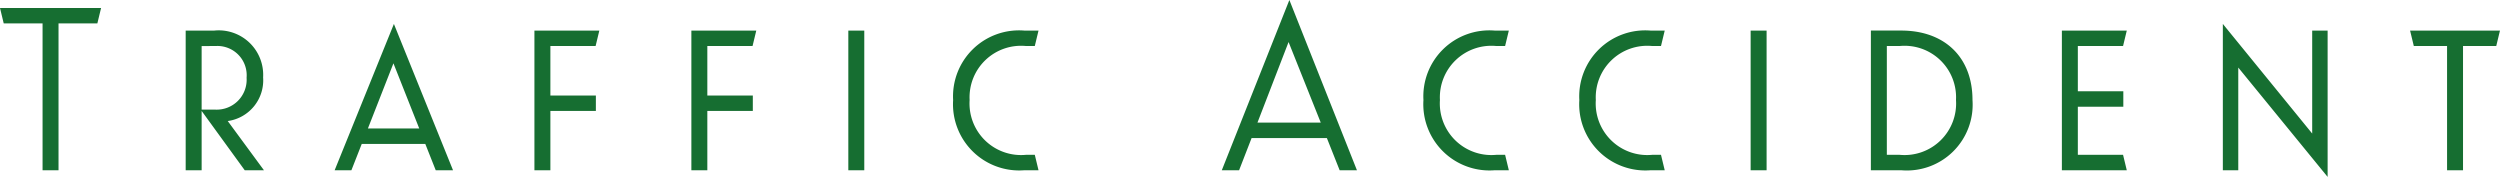 <svg xmlns="http://www.w3.org/2000/svg" width="169.164" height="11.97" viewBox="0 0 169.164 11.97">
  <path id="パス_1064" data-name="パス 1064" d="M90.078,7.064,90.33,6.02H83.49l.252,1.044H86.37V17h1.08V7.064Zm8.01,1.53a1.98,1.98,0,0,1,2.088,2.142,2.027,2.027,0,0,1-2.142,2.16h-.9v-4.3ZM100.05,17h1.3L98.9,13.67a2.78,2.78,0,0,0,2.394-2.952A3.009,3.009,0,0,0,97.98,7.55H96.054V17h1.08V12.986Zm11.808-2.826h-3.474l1.728-4.41ZM112.974,17h1.17l-4-9.9L106.134,17h1.134l.7-1.782h4.3Zm10.836-4.014V11.942h-3.078V8.594h3.06l.252-1.044h-4.392V17h1.08V12.986Zm10.62,0V11.942h-3.078V8.594h3.06l.252-1.044h-4.392V17h1.08V12.986ZM140.892,17h1.08V7.55h-1.08Zm11.916,0h.954l-.252-1.044h-.594a3.489,3.489,0,0,1-3.816-3.708,3.485,3.485,0,0,1,3.816-3.654h.594l.252-1.044h-.954a4.465,4.465,0,0,0-4.824,4.7A4.479,4.479,0,0,0,152.808,17Zm20.052-3.222h-4.284l2.106-5.454ZM174.138,17h1.17L170.736,5.48,166.164,17h1.17l.846-2.178h5.094Zm10.494,0h.954l-.252-1.044h-.594a3.489,3.489,0,0,1-3.816-3.708,3.485,3.485,0,0,1,3.816-3.654h.594l.252-1.044h-.954a4.465,4.465,0,0,0-4.824,4.7A4.479,4.479,0,0,0,184.632,17Zm10.548,0h.954l-.252-1.044h-.594a3.489,3.489,0,0,1-3.816-3.708,3.485,3.485,0,0,1,3.816-3.654h.594l.252-1.044h-.954a4.465,4.465,0,0,0-4.824,4.7A4.479,4.479,0,0,0,195.18,17Zm6.768,0h1.08V7.55h-1.08Zm8.136,0h2.052a4.453,4.453,0,0,0,4.824-4.752c0-2.916-1.908-4.7-4.824-4.7h-2.052Zm1.944-8.406a3.485,3.485,0,0,1,3.816,3.654,3.489,3.489,0,0,1-3.816,3.708h-.864V8.594ZM223.008,17H227.4l-.252-1.044h-3.06V12.7h3.078V11.654h-3.078V8.594h3.06L227.4,7.55h-4.392Zm17.982.45V7.55h-1.044v6.966L233.9,7.1V17h1.044V10.052ZM252.4,8.594l.252-1.044H246.57l.252,1.044h2.25V17h1.08V8.594Z" transform="translate(-83.49 -5.48)" fill="#166e31"/>
</svg>

